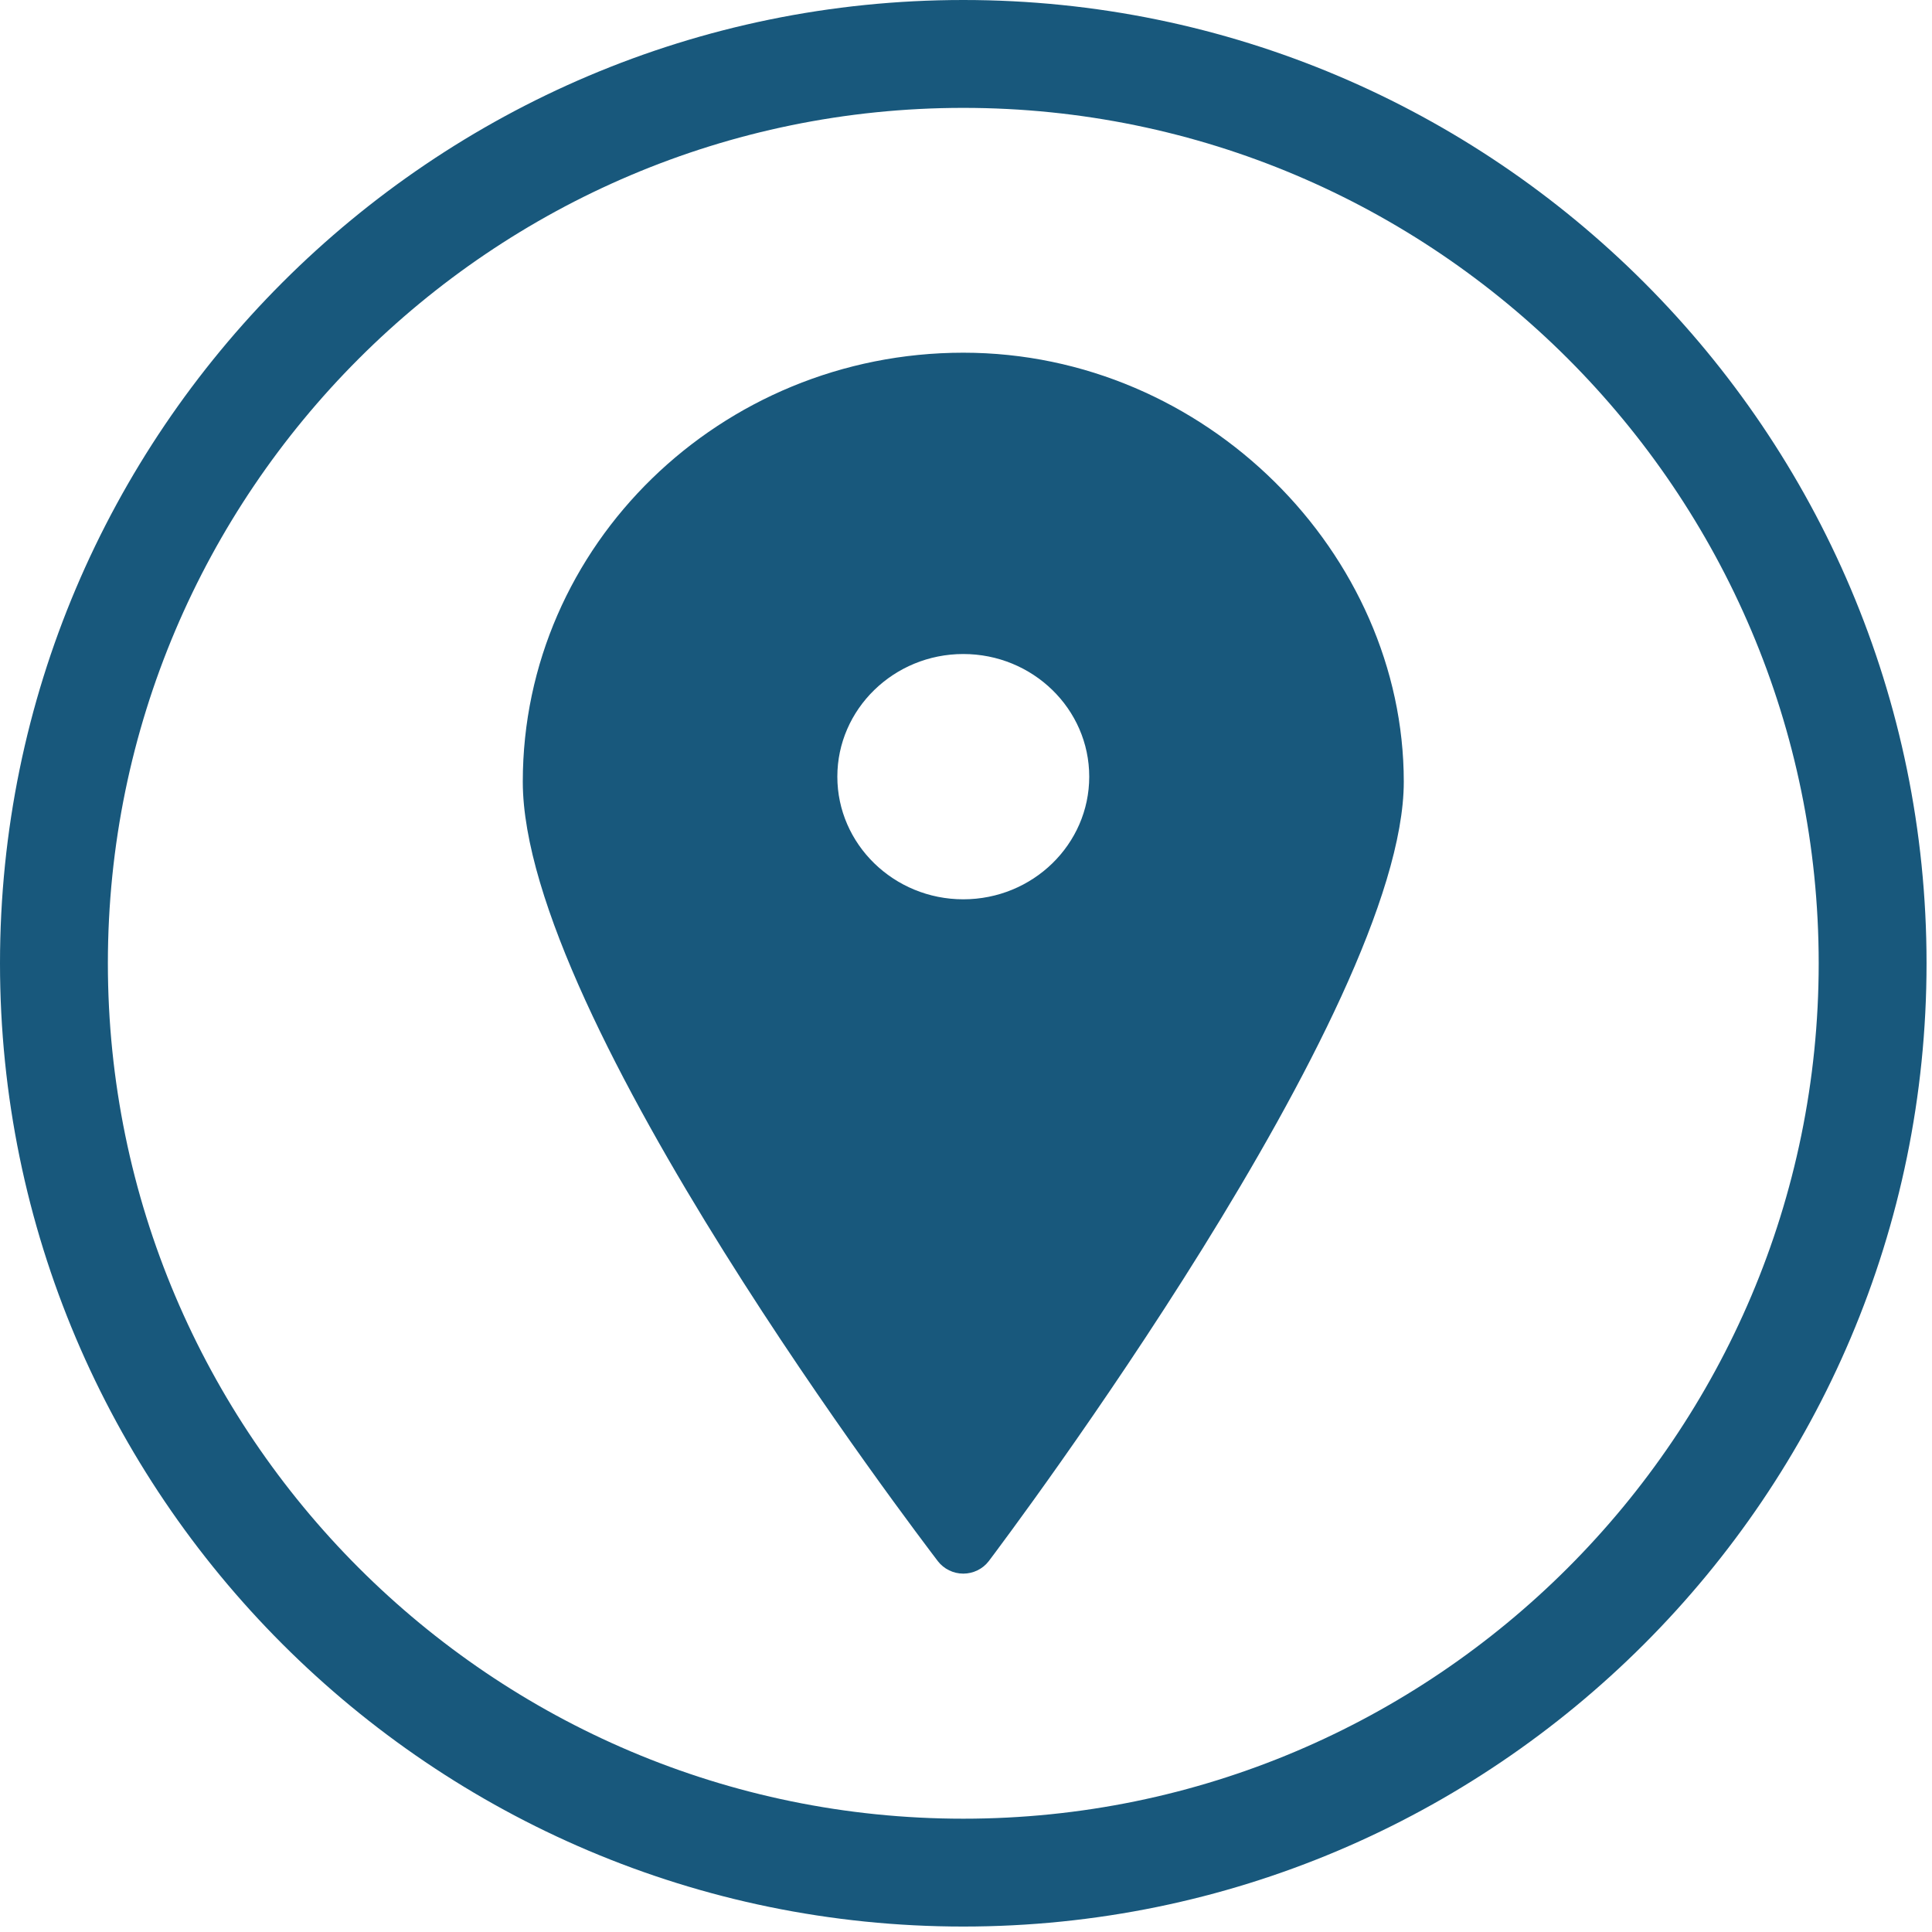 <svg xmlns="http://www.w3.org/2000/svg" width="79" height="79" viewBox="0 0 79 79" fill="none"><path d="M39.389 78.777C17.669 78.777 0 61.108 0 39.389C0 17.669 17.669 0 39.389 0C61.108 0 78.777 17.669 78.777 39.389C78.777 61.108 61.108 78.777 39.389 78.777ZM39.389 4.411C20.105 4.411 4.411 20.105 4.411 39.389C4.411 58.673 20.105 74.367 39.389 74.367C58.673 74.367 74.367 58.673 74.367 39.389C74.367 20.105 58.682 4.411 39.389 4.411Z" fill="#18587C"></path><path d="M39.389 14.422C29.459 14.422 21.377 22.297 21.377 31.965C21.377 41.635 37.657 62.921 38.352 63.841C38.595 64.156 38.983 64.346 39.389 64.346C39.795 64.346 40.183 64.156 40.426 63.841C41.121 62.921 57.401 41.274 57.401 31.965C57.401 22.657 49.32 14.422 39.389 14.422ZM39.389 36.773C36.548 36.773 34.239 34.518 34.239 31.758C34.239 28.998 36.548 26.743 39.389 26.743C42.23 26.743 44.539 28.989 44.539 31.758C44.539 34.527 42.23 36.773 39.389 36.773Z" fill="#18587C"></path></svg>